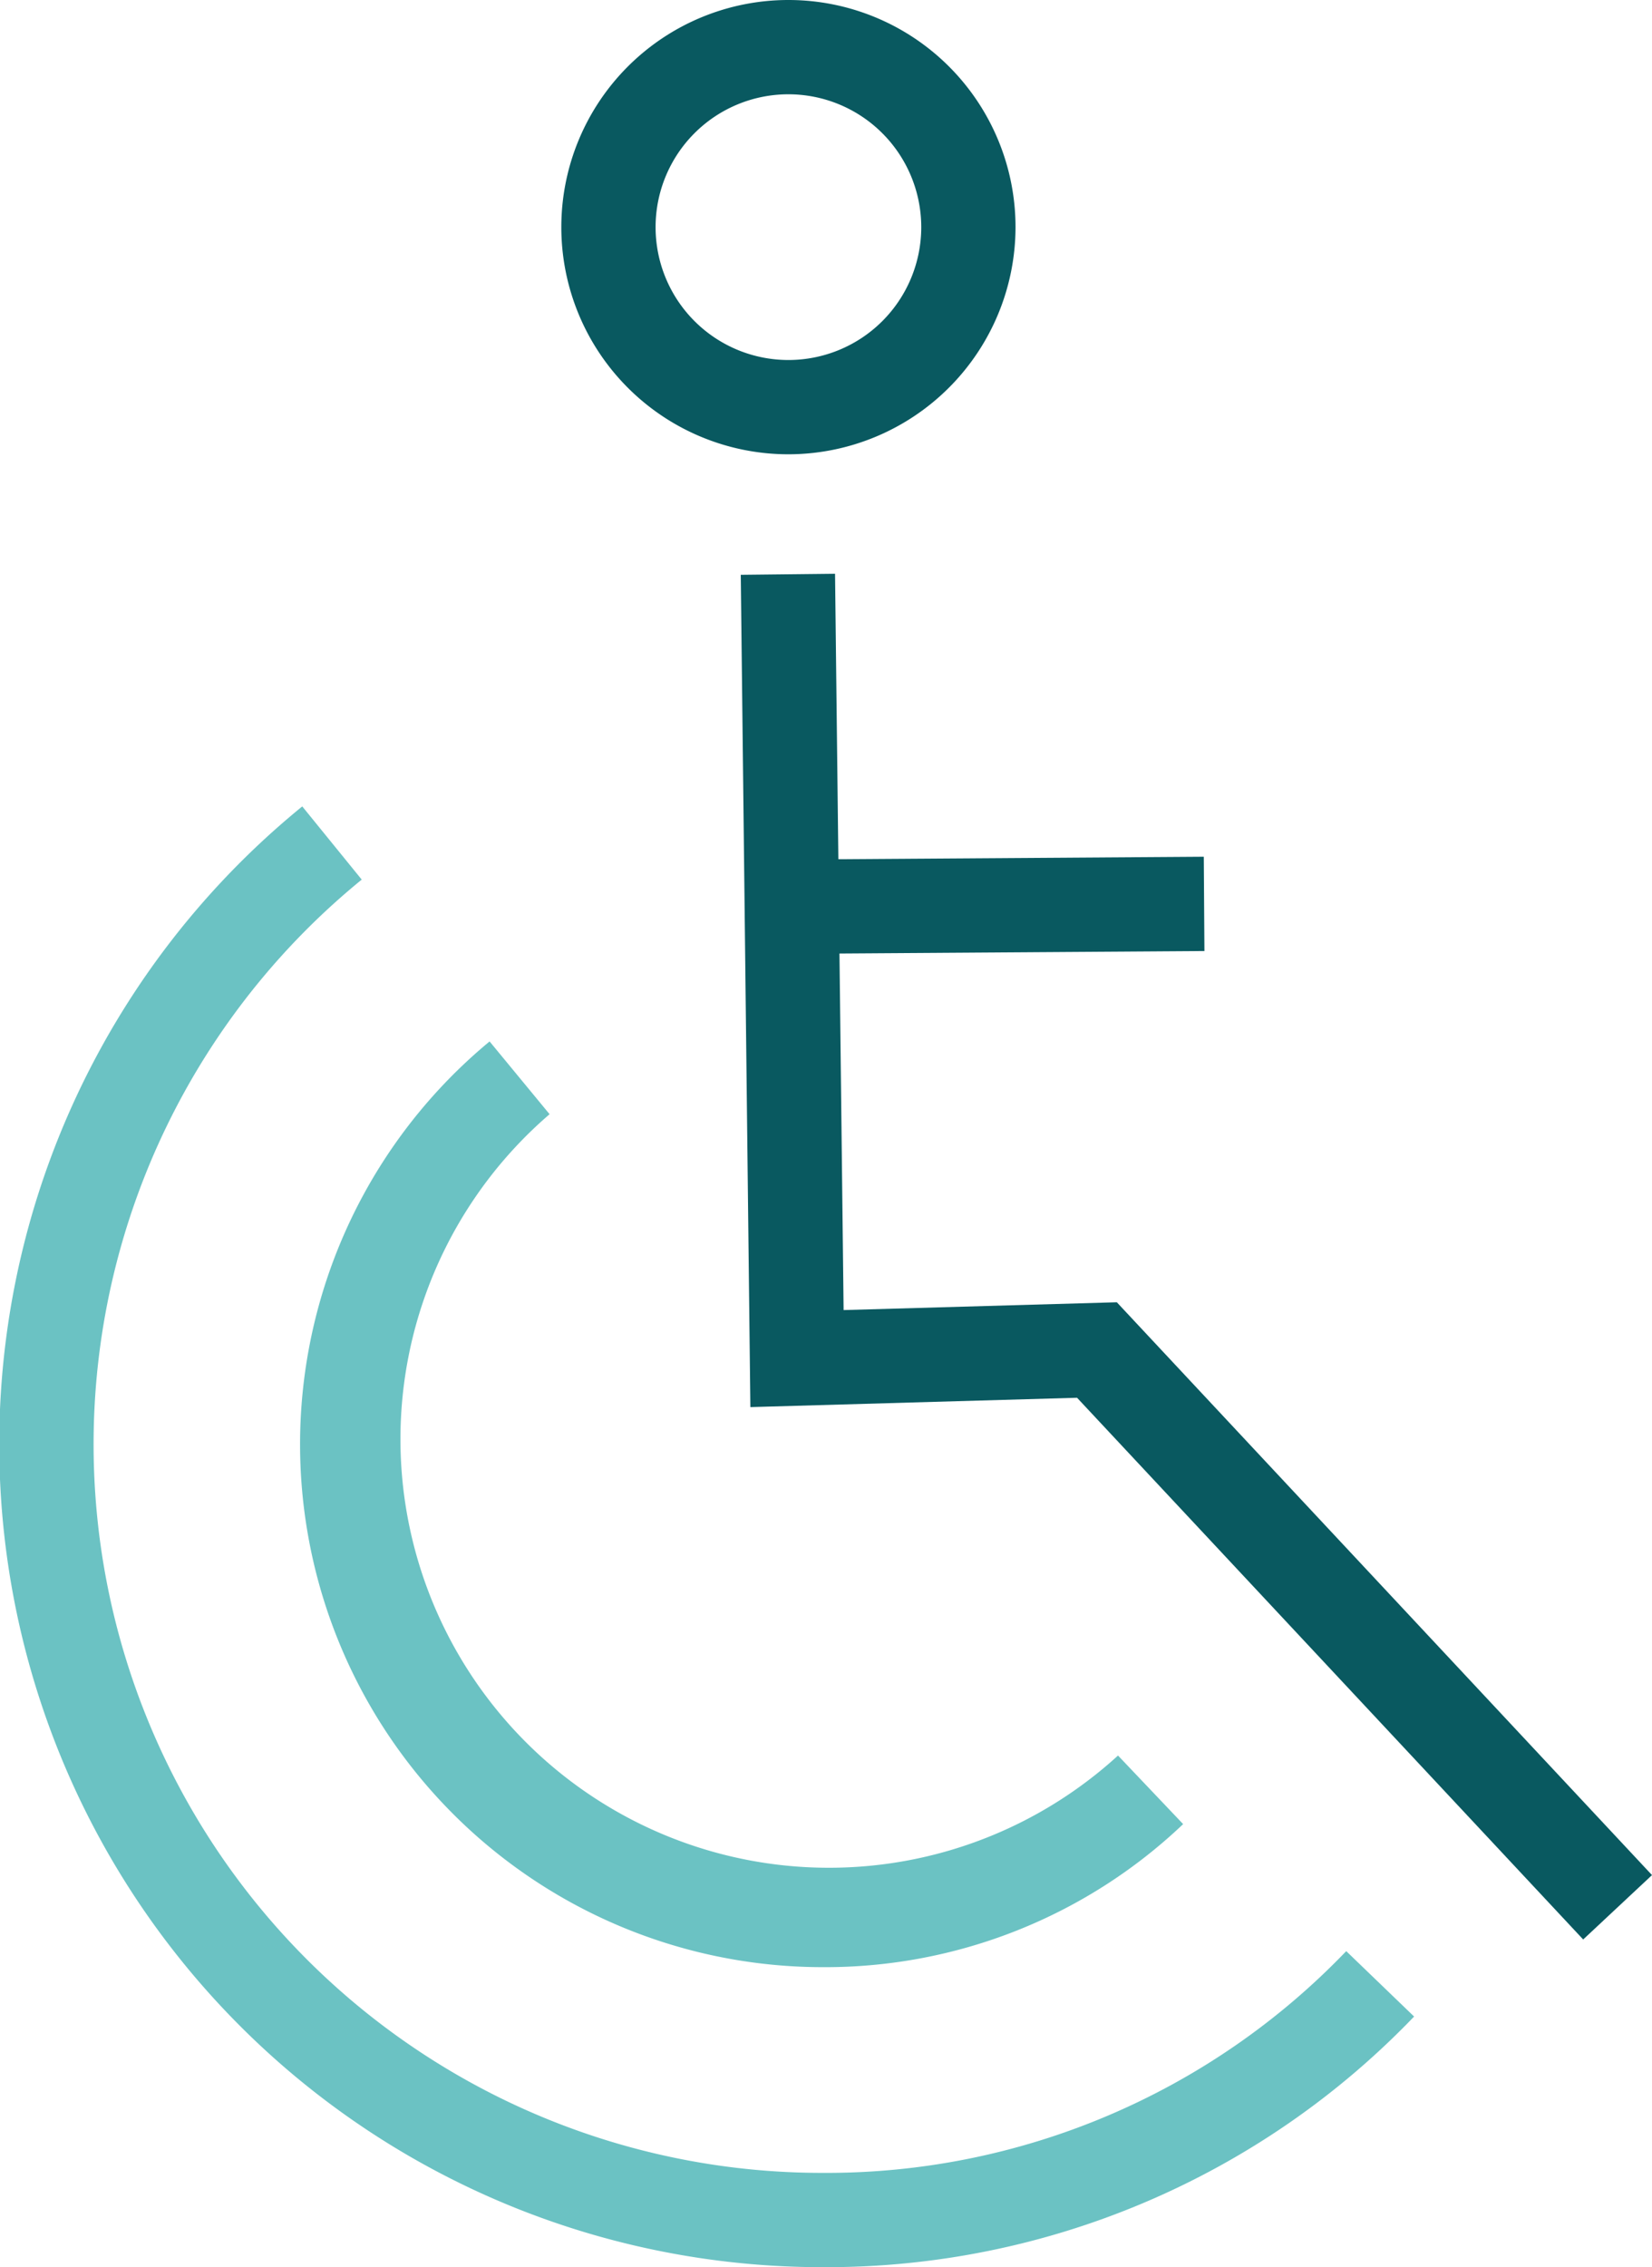 <svg xmlns="http://www.w3.org/2000/svg" viewBox="0 0 192.77 264.5"><defs><style>.cls-1{fill:#095960;}.cls-2{fill:#6bc2c3;}</style></defs><title>Asset 3ldpi</title><g id="Layer_2" data-name="Layer 2"><g id="Layer_2-2" data-name="Layer 2"><path class="cls-1" d="M92,53a26.5,26.5,0,1,1,26.5-26.5A26.53,26.53,0,0,1,92,53Zm0-42a15.5,15.5,0,1,0,15.5,15.5A15.51,15.51,0,0,0,92,11Z"/><polygon class="cls-1" points="184.74 226.27 125.68 163.07 87.56 164.16 86.44 67.06 97.44 66.94 98.44 152.84 130.32 151.93 192.77 218.76 184.74 226.27"/><rect class="cls-1" x="87.87" y="100.14" width="52.63" height="11" transform="translate(-0.71 0.77) rotate(-0.39)"/><path class="cls-2" d="M96,264.5A96,96,0,0,1,35.27,94.08l6.94,8.54A85,85,0,0,0,96,253.5a84,84,0,0,0,61.09-25.87l7.92,7.63A95,95,0,0,1,96,264.5Z"/><path class="cls-2" d="M96,229.5a61,61,0,0,1-38.87-108l7,8.49a50,50,0,1,0,66.33,74.82l7.6,8A60.58,60.58,0,0,1,96,229.5Z"/></g></g></svg>